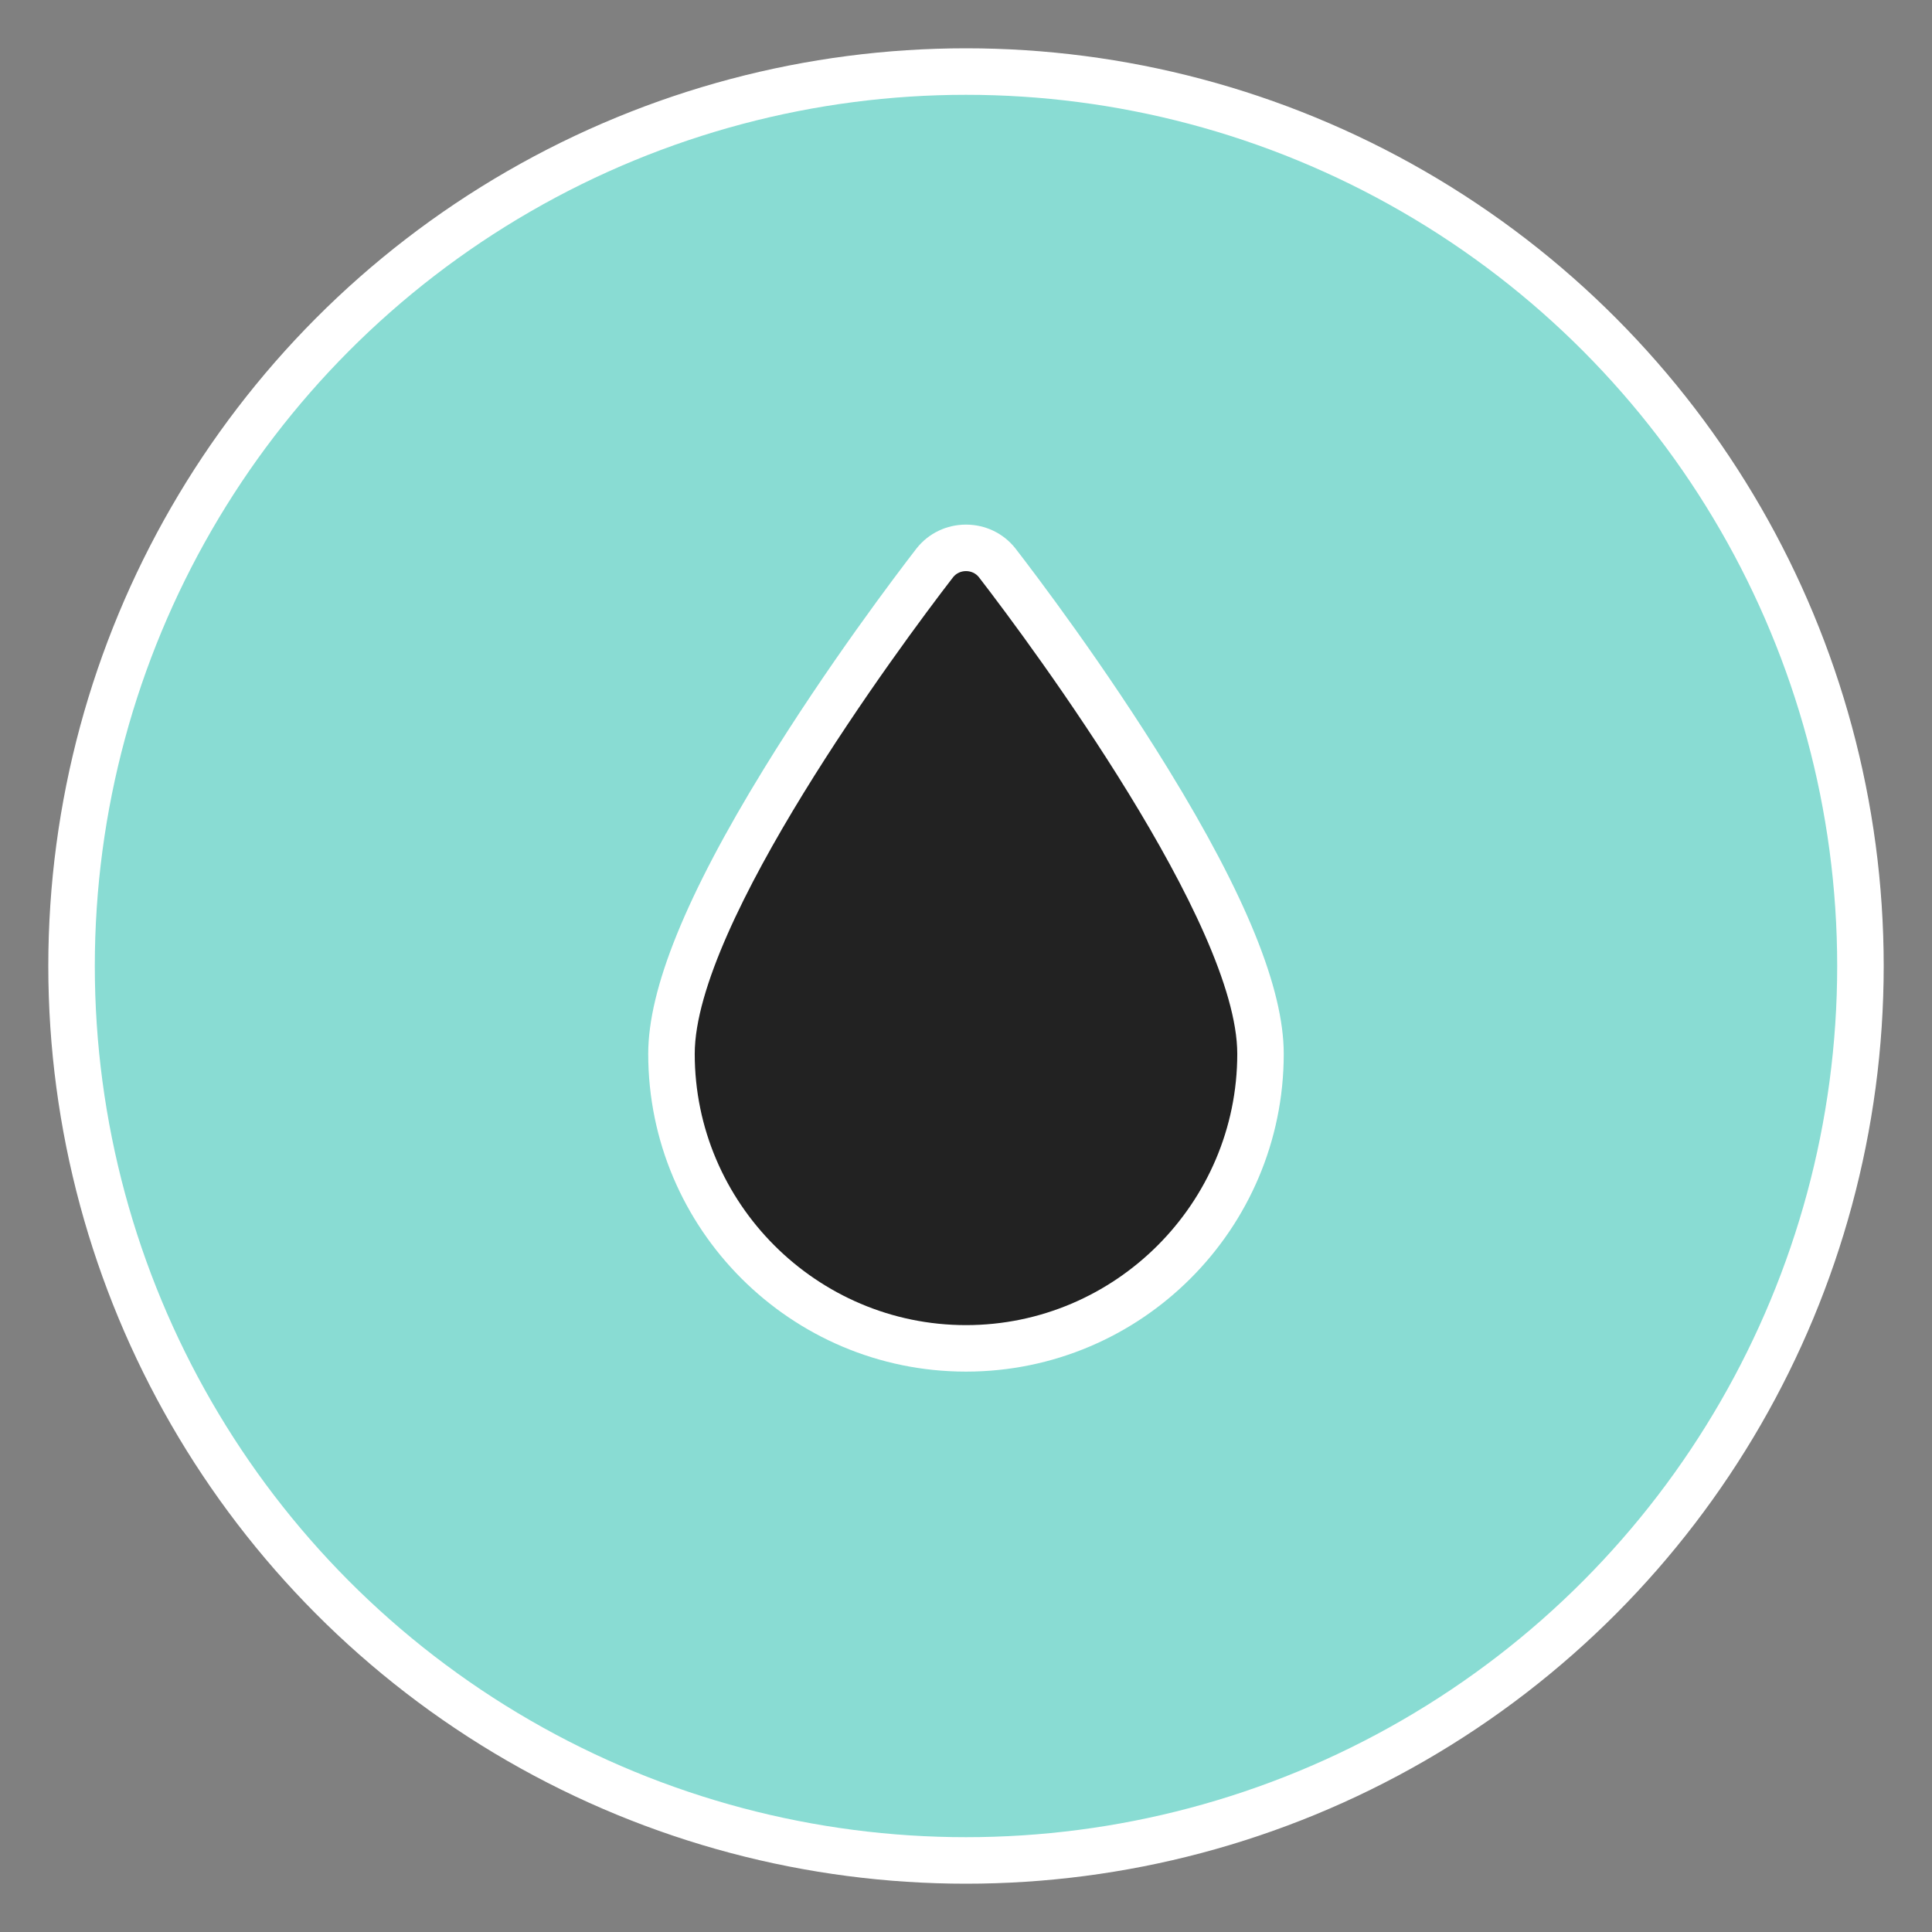 <?xml version="1.0" encoding="UTF-8"?>
<svg xmlns="http://www.w3.org/2000/svg" id="Layer_1" viewBox="0 0 1080 1080">
  <rect x="0" y="0" width="1080" height="1080" fill="#808080" stroke="none"/>
  <defs>
    <style>
      .cls-1 {
        fill: #89dcd3;
        stroke: #fff;
        stroke-miterlimit: 10;
        stroke-width: 26px;
      }

      .cls-2 {
        fill: #fff;
      }

      .cls-3 {
        fill: #222;
      }
    </style>
  </defs>
  <circle class="cls-1" cx="540" cy="540" r="500"></circle>
  <path class="cls-2" d="M540,766.74c-97.95,0-177.64-79.69-177.64-177.64,0-36.37,21.14-88.47,64.63-159.3,35.41-57.66,74.21-108.79,85.25-123.08l.27-.34c6.67-8.34,16.69-13.12,27.48-13.12s20.81,4.78,27.48,13.12l.27.34c11.05,14.3,49.84,65.42,85.25,123.08,43.49,70.82,64.63,122.93,64.63,159.3,0,97.95-79.69,177.64-177.64,177.64Z"></path>
  <path class="cls-3" d="M547.18,322.62c-3.59-4.49-10.77-4.49-14.36,0-30.51,39.48-144.46,193.81-144.46,266.49,0,83.44,68.19,151.64,151.64,151.64s151.64-68.19,151.64-151.64c0-72.68-113.95-227.01-144.46-266.49Z"></path>
</svg>
